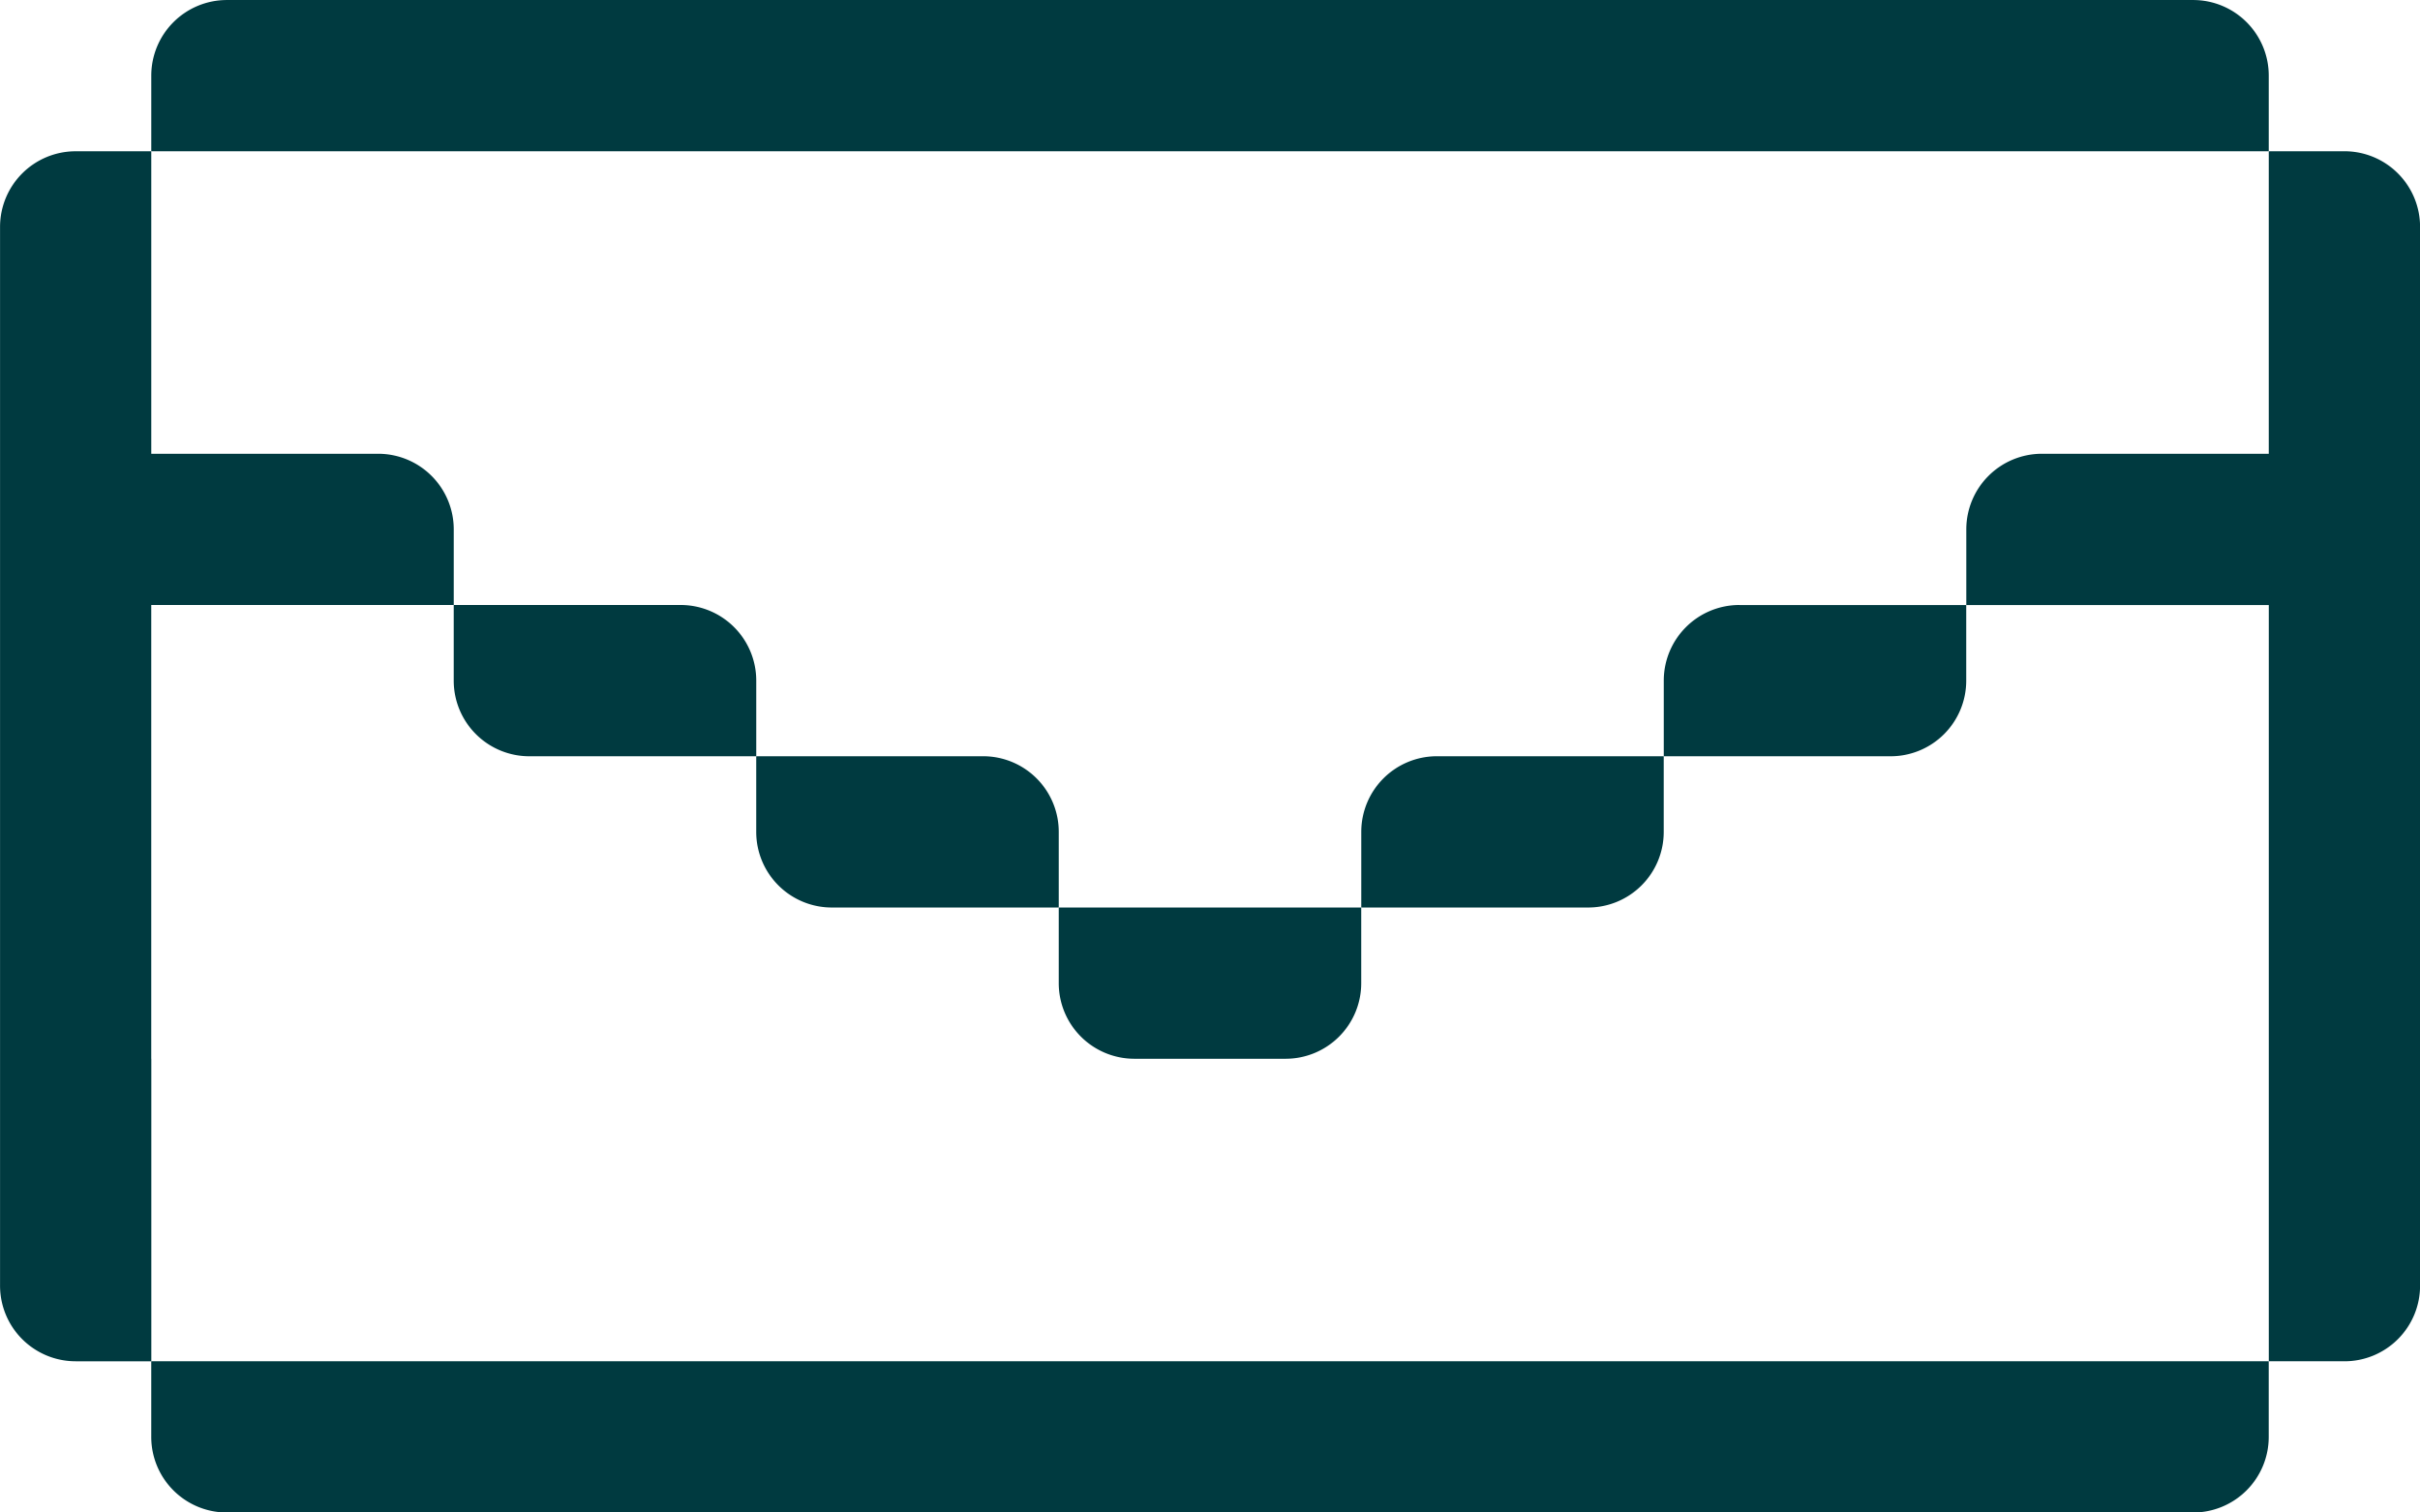 <svg xmlns="http://www.w3.org/2000/svg" width="102" height="63.75" viewBox="0 0 102 63.75">
  <g id="Grupo_418" data-name="Grupo 418" transform="translate(-571.239 -265.949)">
    <path id="Caminho_153" data-name="Caminho 153" d="M593.989,272.324h76.5v-3.187a3.187,3.187,0,0,0-3.187-3.187H584.427a3.188,3.188,0,0,0-3.187,3.188v3.188h12.75Z" transform="translate(-3.625)" fill="#003a40"/>
    <path id="Caminho_154" data-name="Caminho 154" d="M657.739,355.949h-76.5v3.188a3.187,3.187,0,0,0,3.188,3.188H667.3a3.187,3.187,0,0,0,3.188-3.187v-3.187h-12.75Z" transform="translate(-3.625 -32.625)" fill="#003a40"/>
    <path id="Caminho_155" data-name="Caminho 155" d="M610.8,305.949h-9.562v3.188a3.187,3.187,0,0,0,3.188,3.188h9.563v-3.187A3.187,3.187,0,0,0,610.8,305.949Z" transform="translate(-10.875 -14.5)" fill="#003a40"/>
    <path id="Caminho_156" data-name="Caminho 156" d="M630.8,315.949h-9.562v3.188a3.187,3.187,0,0,0,3.188,3.188h9.563v-3.187A3.187,3.187,0,0,0,630.8,315.949Z" transform="translate(-18.125 -18.125)" fill="#003a40"/>
    <path id="Caminho_157" data-name="Caminho 157" d="M641.239,325.949v3.188a3.187,3.187,0,0,0,3.188,3.188H650.8a3.187,3.187,0,0,0,3.188-3.187v-3.187h-12.75Z" transform="translate(-25.375 -21.75)" fill="#003a40"/>
    <path id="Caminho_158" data-name="Caminho 158" d="M684.427,305.949a3.188,3.188,0,0,0-3.187,3.188v3.188H690.8a3.187,3.187,0,0,0,3.188-3.187v-3.187h-9.562Z" transform="translate(-39.875 -14.5)" fill="#003a40"/>
    <path id="Caminho_159" data-name="Caminho 159" d="M664.427,315.949a3.188,3.188,0,0,0-3.187,3.188v3.188H670.8a3.187,3.187,0,0,0,3.188-3.187v-3.187h-9.562Z" transform="translate(-32.625 -18.125)" fill="#003a40"/>
    <path id="Caminho_160" data-name="Caminho 160" d="M577.614,314.2V295.074h12.75v-3.187a3.187,3.187,0,0,0-3.187-3.187h-9.562v-12.75h-3.187a3.188,3.188,0,0,0-3.187,3.188v44.625a3.187,3.187,0,0,0,3.188,3.188h3.188V314.2Z" transform="translate(0 -3.625)" fill="#003a40"/>
    <path id="Caminho_161" data-name="Caminho 161" d="M717.177,275.949h-3.187V288.7h-9.562a3.188,3.188,0,0,0-3.187,3.188v3.188h12.75v31.875h3.188a3.187,3.187,0,0,0,3.188-3.187V279.137A3.187,3.187,0,0,0,717.177,275.949Z" transform="translate(-47.125 -3.625)" fill="#003a40"/>
  </g>
</svg>
